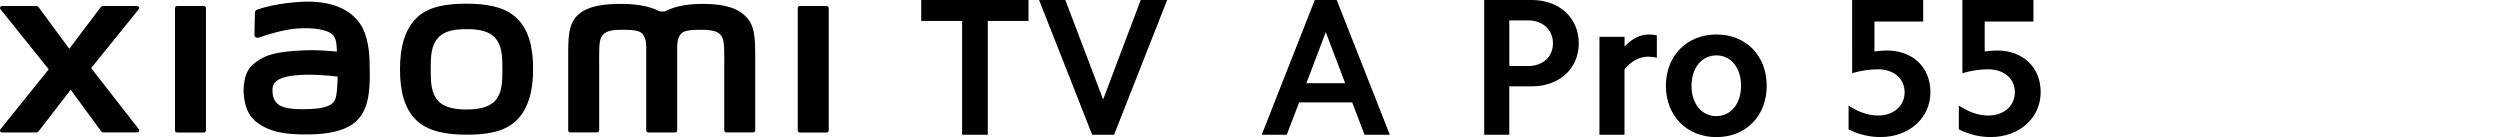 <?xml version="1.0" encoding="UTF-8"?><svg id="a" xmlns="http://www.w3.org/2000/svg" width="456" height="25" viewBox="0 0 456 25"><g><path d="M168.03,3.82V0h19.57V3.82h-7.43V24.57h-4.68V3.82h-7.46Z"/><path d="M199.21,24.57L189.53,0h4.79l6.89,18.14L208.07,0h4.82l-9.68,24.57h-4Z"/></g><path d="M85.1,.67c-3.46,0-6.92,.44-9.11,2.59-2.19,2.15-3.03,5.39-3.03,9.35s.75,7.14,2.95,9.29c2.19,2.15,5.74,2.67,9.19,2.67s6.9-.44,9.09-2.59c2.19-2.15,3.05-5.41,3.05-9.37s-.77-7.12-2.95-9.27c-2.19-2.15-5.73-2.67-9.18-2.67Zm5.24,17.66c-1.22,1.39-3.42,1.64-5.24,1.64s-4.02-.24-5.24-1.63c-1.22-1.39-1.3-3.31-1.3-5.72s.08-4.28,1.3-5.67c1.22-1.39,3.18-1.63,5.24-1.63s4.03,.24,5.24,1.63c1.22,1.39,1.3,3.26,1.3,5.67s-.08,4.33-1.3,5.72ZM37.19,1.1h-4.89c-.21,0-.38,.17-.38,.37V23.8c0,.2,.17,.37,.38,.37h4.89c.21,0,.38-.17,.38-.37V1.47c0-.2-.17-.37-.38-.37ZM16.61,12.44L25.31,1.68c.19-.23,.02-.58-.28-.58h-6.27c-.15,0-.29,.07-.38,.19l-5.74,7.61L7.03,1.29c-.09-.12-.23-.19-.38-.19H.36C.06,1.1-.1,1.45,.08,1.68L8.89,12.64,.07,23.59c-.18,.23-.01,.57,.28,.57H6.64c.15,0,.3-.07,.39-.2l5.87-7.59,5.56,7.59c.09,.12,.23,.19,.38,.19h6.21c.3,0,.46-.34,.28-.58l-8.71-11.15ZM135.8,2.79c-1.99-1.85-5.19-2.08-7.78-2.08-3.35,0-5.48,.71-6.77,1.38h-.9c-1.26-.7-3.49-1.38-6.99-1.38-2.59,0-5.77,.19-7.73,1.83-1.62,1.36-1.99,3.17-1.99,6.89v14.35c0,.2,.17,.37,.38,.37h4.89c.21,0,.38-.17,.38-.37v-.05s0-9.07,0-11.76c0-2.13-.08-4.35,.38-5.18,.36-.64,.92-1.36,3.58-1.36,3.17,0,3.92,.22,4.42,1.63,.12,.33,.18,.8,.2,1.38v15.35c0,.2,.17,.37,.38,.37h4.89c.21,0,.38-.17,.38-.37V8.44c.03-.57,.09-1.05,.2-1.38,.5-1.4,1.25-1.63,4.42-1.63,2.66,0,3.22,.72,3.58,1.36,.46,.83,.38,3.05,.38,5.18,0,2.69,0,11.76,0,11.76v.05c0,.2,.17,.37,.38,.37h4.89c.21,0,.38-.17,.38-.37V10.31c0-3.86-.13-5.83-1.94-7.52Zm-70.24,1.37C63.3,1.05,59.21,.1,54.97,.33c-4.3,.23-7.3,1.14-8.06,1.43-.48,.18-.42,.59-.42,.84-.02,.82-.08,2.95-.08,3.82,0,.38,.47,.56,.86,.42,1.57-.56,4.46-1.44,6.79-1.63,2.51-.2,5.92,0,6.87,1.43,.45,.68,.47,1.72,.52,2.77-1.57-.14-3.89-.34-6.19-.22-1.8,.1-5.24,.25-7.26,1.33-1.65,.88-2.61,1.68-3.13,3.16-.41,1.2-.53,2.63-.39,3.8,.3,2.67,1.23,4,2.48,4.92,1.98,1.46,4.47,2.23,9.63,2.12,6.86-.15,8.67-2.37,9.58-3.94,1.55-2.68,1.28-6.92,1.23-9.51-.02-1.08-.18-4.62-1.83-6.9Zm-4.47,14.08c-.65,1.36-2.96,1.57-4.33,1.64-2.53,.12-4.39,.01-5.6-.58-.8-.39-1.38-1.3-1.44-2.33-.05-.87-.03-1.32,.37-1.84,.89-1.16,3.21-1.41,5.6-1.5,1.61-.06,4.08,.12,5.89,.34-.01,1.75-.13,3.51-.49,4.27ZM150.78,1.1h-4.89c-.21,0-.38,.17-.38,.37V23.8c0,.2,.17,.37,.38,.37h4.89c.21,0,.38-.17,.38-.37V1.47c0-.2-.17-.37-.38-.37Z"/><path d="M243.82,0l9.68,24.57h-4.61l-2.25-5.89h-9.68l-2.25,5.89h-4.57L239.82,0h4Zm1.54,15.18l-3.54-9.32-3.54,9.32h7.07Z"/><g><path d="M279.4,0c5,0,8.57,3.25,8.57,7.89s-3.57,7.86-8.57,7.86h-4.11v8.82h-4.57V0h8.68Zm-.64,12.04c2.64,0,4.5-1.68,4.5-4.14s-1.86-4.18-4.5-4.18h-3.46V12.04h3.46Z"/><path d="M296.32,6.71v1.79c1.29-1.43,2.86-2.21,4.39-2.21,.5,0,1,.04,1.5,.18v4.07c-.5-.14-1.07-.21-1.61-.21-1.5,0-3.11,.82-4.29,2.32v11.93h-4.57V6.71h4.57Z"/><path d="M313.07,6.29c5.39,0,9.18,3.86,9.18,9.36s-3.79,9.36-9.18,9.36-9.21-3.89-9.21-9.36,3.82-9.36,9.21-9.36Zm0,14.89c2.64,0,4.5-2.25,4.5-5.54s-1.86-5.54-4.5-5.54-4.54,2.25-4.54,5.54,1.86,5.54,4.54,5.54Z"/></g><g><path d="M341.9,3.93v5.46c.79-.11,1.54-.18,2.25-.18,4.71,0,7.96,3.04,7.96,7.61s-3.75,8.18-9.14,8.18c-1.93,0-3.89-.46-5.79-1.39v-4.36c1.82,1.21,3.64,1.82,5.36,1.82,2.86,0,4.86-1.75,4.86-4.25s-2-4.18-4.86-4.18c-1.57,0-3.14,.25-4.71,.71V0h12.96V3.93h-8.89Z"/><path d="M362.01,3.93v5.46c.79-.11,1.54-.18,2.25-.18,4.71,0,7.96,3.04,7.96,7.61s-3.75,8.18-9.14,8.18c-1.93,0-3.89-.46-5.79-1.39v-4.36c1.82,1.21,3.64,1.82,5.36,1.82,2.86,0,4.86-1.75,4.86-4.25s-2-4.18-4.86-4.18c-1.57,0-3.14,.25-4.71,.71V0h12.96V3.93h-8.89Z"/></g></svg>